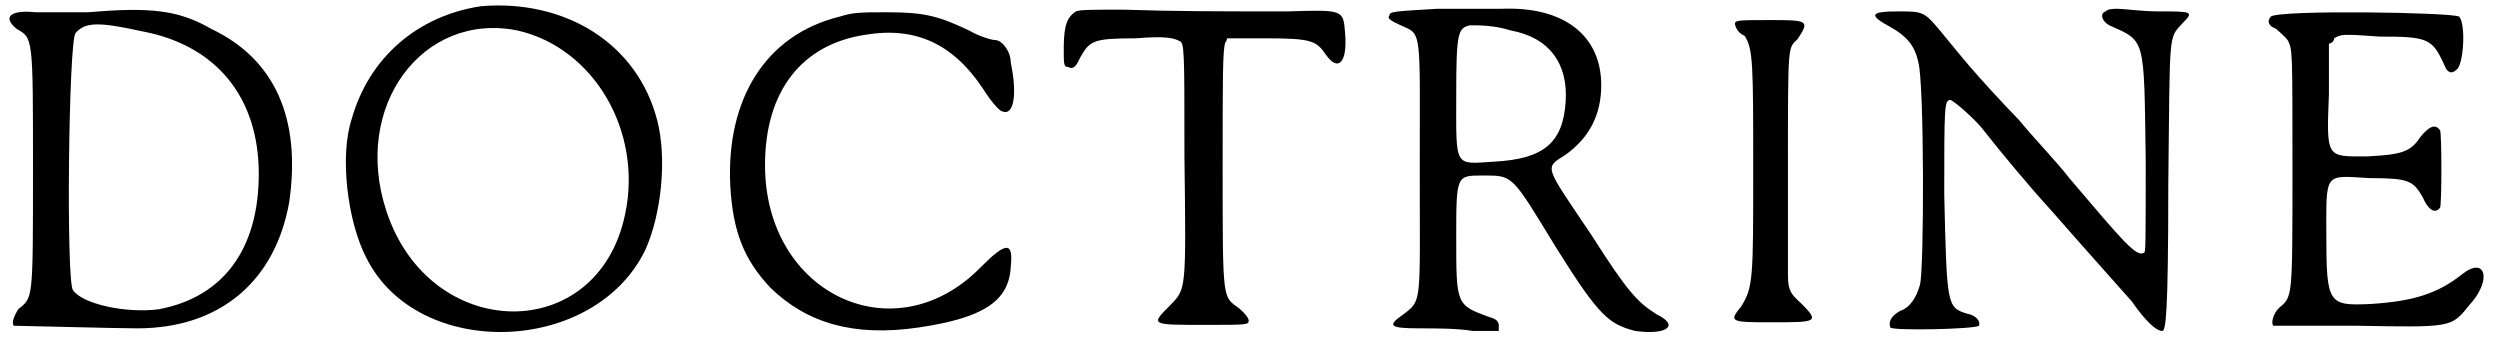 <?xml version='1.0' encoding='utf-8'?>
<svg xmlns="http://www.w3.org/2000/svg" xmlns:xlink="http://www.w3.org/1999/xlink" width="287px" height="40px" viewBox="0 0 2879 401" version="1.1">
<defs>
<path id="gl6441" d="M 101 8 C 79 8 52 8 41 8 C 13 5 2 13 19 27 C 38 38 38 35 38 188 C 38 342 38 336 21 350 C 16 358 13 366 16 369 C 24 369 134 372 158 372 C 254 372 317 317 333 227 C 347 131 317 62 243 27 C 205 5 172 2 101 8 M 164 30 C 249 46 298 106 298 194 C 298 281 257 336 183 350 C 145 355 95 344 84 328 C 76 317 79 41 87 32 C 98 19 114 19 164 30 z" fill="black"/><!-- width=355 height=386 -->
<path id="gl6450" d="M 168 5 C 95 16 39 64 19 135 C 5 177 14 253 36 295 C 95 413 298 407 357 286 C 376 244 382 180 371 137 C 348 47 264 -3 168 5 M 210 33 C 298 53 354 149 334 244 C 303 396 109 393 59 241 C 19 120 101 11 210 33 z" fill="black"/><!-- width=399 height=396 -->
<path id="gl6912" d="M 144 13 C 58 34 13 109 18 208 C 21 261 34 293 64 325 C 106 366 160 382 235 371 C 309 360 339 341 341 301 C 344 272 336 272 307 301 C 208 403 58 333 58 184 C 58 98 101 45 173 34 C 232 24 275 45 309 96 C 317 109 328 122 331 122 C 344 128 349 104 341 66 C 341 53 331 40 323 40 C 320 40 307 37 293 29 C 259 13 243 8 200 8 C 168 8 160 8 144 13 z" fill="black"/><!-- width=368 height=395 -->
<path id="gl6402" d="M 22 13 C 13 19 8 27 8 55 C 8 74 8 77 13 77 C 19 80 22 77 27 66 C 38 47 41 44 91 44 C 127 41 135 44 141 47 C 147 49 147 55 147 180 C 149 338 149 332 130 352 C 108 374 108 374 169 374 C 219 374 221 374 221 369 C 221 366 216 360 210 355 C 191 341 191 349 191 196 C 191 88 191 58 194 49 C 194 49 196 47 196 44 C 210 44 227 44 241 44 C 294 44 299 47 310 63 C 324 83 335 72 332 38 C 330 11 330 11 266 13 C 188 13 135 13 77 11 C 41 11 27 11 22 13 z" fill="black"/><!-- width=352 height=393 -->
<path id="gl6923" d="M 63 5 C 13 8 8 8 8 13 C 5 16 10 19 21 24 C 46 35 43 27 43 189 C 43 346 46 340 24 357 C 5 370 8 373 43 373 C 60 373 87 373 104 376 C 115 376 123 376 134 376 C 134 373 134 370 134 370 C 134 365 131 362 123 360 C 85 346 85 346 85 269 C 85 197 85 197 115 197 C 151 197 148 195 200 280 C 250 360 261 368 291 376 C 327 381 343 370 316 357 C 294 343 283 332 241 266 C 186 184 186 189 211 173 C 239 153 252 126 252 93 C 252 35 208 2 137 5 C 126 5 93 5 63 5 M 148 30 C 192 38 214 68 211 112 C 208 159 186 178 129 181 C 82 184 85 189 85 104 C 85 32 87 27 101 24 C 112 24 129 24 148 30 z" fill="black"/><!-- width=343 height=387 -->
<path id="gl4651" d="M 18 18 C 18 21 21 29 29 32 C 39 47 39 65 39 188 C 39 311 39 322 25 344 C 10 362 14 362 61 362 C 112 362 116 362 94 340 C 83 330 79 326 79 308 C 79 297 79 243 79 181 C 79 39 79 47 90 36 C 105 14 101 14 58 14 C 25 14 18 14 18 18 z" fill="black"/><!-- width=130 height=391 -->
<path id="gl6930" d="M 271 9 C 264 11 266 20 275 25 C 317 44 315 37 317 180 C 317 278 317 287 315 287 C 306 292 292 275 229 201 C 217 185 190 157 171 134 C 120 81 104 60 85 37 C 62 9 62 9 32 9 C 0 9 -3 13 23 27 C 41 37 51 48 55 67 C 62 88 62 306 57 324 C 53 338 46 350 34 354 C 25 359 20 366 23 373 C 25 377 120 375 125 371 C 127 366 122 359 111 357 C 88 350 88 347 85 220 C 85 120 85 111 92 111 C 95 111 122 134 132 148 C 150 171 185 213 208 238 C 243 278 278 317 301 343 C 317 366 329 377 336 377 C 340 377 343 361 343 208 C 345 30 343 41 359 23 C 373 9 371 9 331 9 C 313 9 292 6 285 6 C 280 6 273 6 271 9 z" fill="black"/><!-- width=380 height=391 -->
<path id="gl6428" d="M 13 13 C 8 19 11 24 19 27 C 22 30 30 36 33 41 C 38 52 38 52 38 191 C 38 341 38 335 22 349 C 16 355 13 366 16 369 C 16 369 61 369 113 369 C 221 371 221 371 241 346 C 269 316 260 288 233 310 C 205 332 177 341 127 344 C 80 346 77 344 77 266 C 77 191 74 196 127 199 C 172 199 177 202 188 221 C 194 235 202 241 208 233 C 210 230 210 147 208 144 C 202 135 194 141 185 152 C 174 169 163 172 124 174 C 77 174 77 177 80 102 C 80 83 80 63 80 44 C 83 44 86 41 86 38 C 94 33 97 33 138 36 C 194 36 199 38 213 69 C 216 77 221 80 227 74 C 235 69 238 22 230 13 C 221 8 22 5 13 13 z" fill="black"/><!-- width=277 height=391 -->
</defs>
<use xlink:href="#gl6441" x="0" y="6"/>
<use xlink:href="#gl6450" x="386" y="2"/>
<use xlink:href="#gl6912" x="823" y="6"/>
<use xlink:href="#gl6402" x="1217" y="0"/>
<use xlink:href="#gl6923" x="1592" y="5"/>
<use xlink:href="#gl4651" x="1980" y="9"/>
<use xlink:href="#gl6930" x="2154" y="4"/>
<use xlink:href="#gl6428" x="2602" y="6"/>
</svg>
